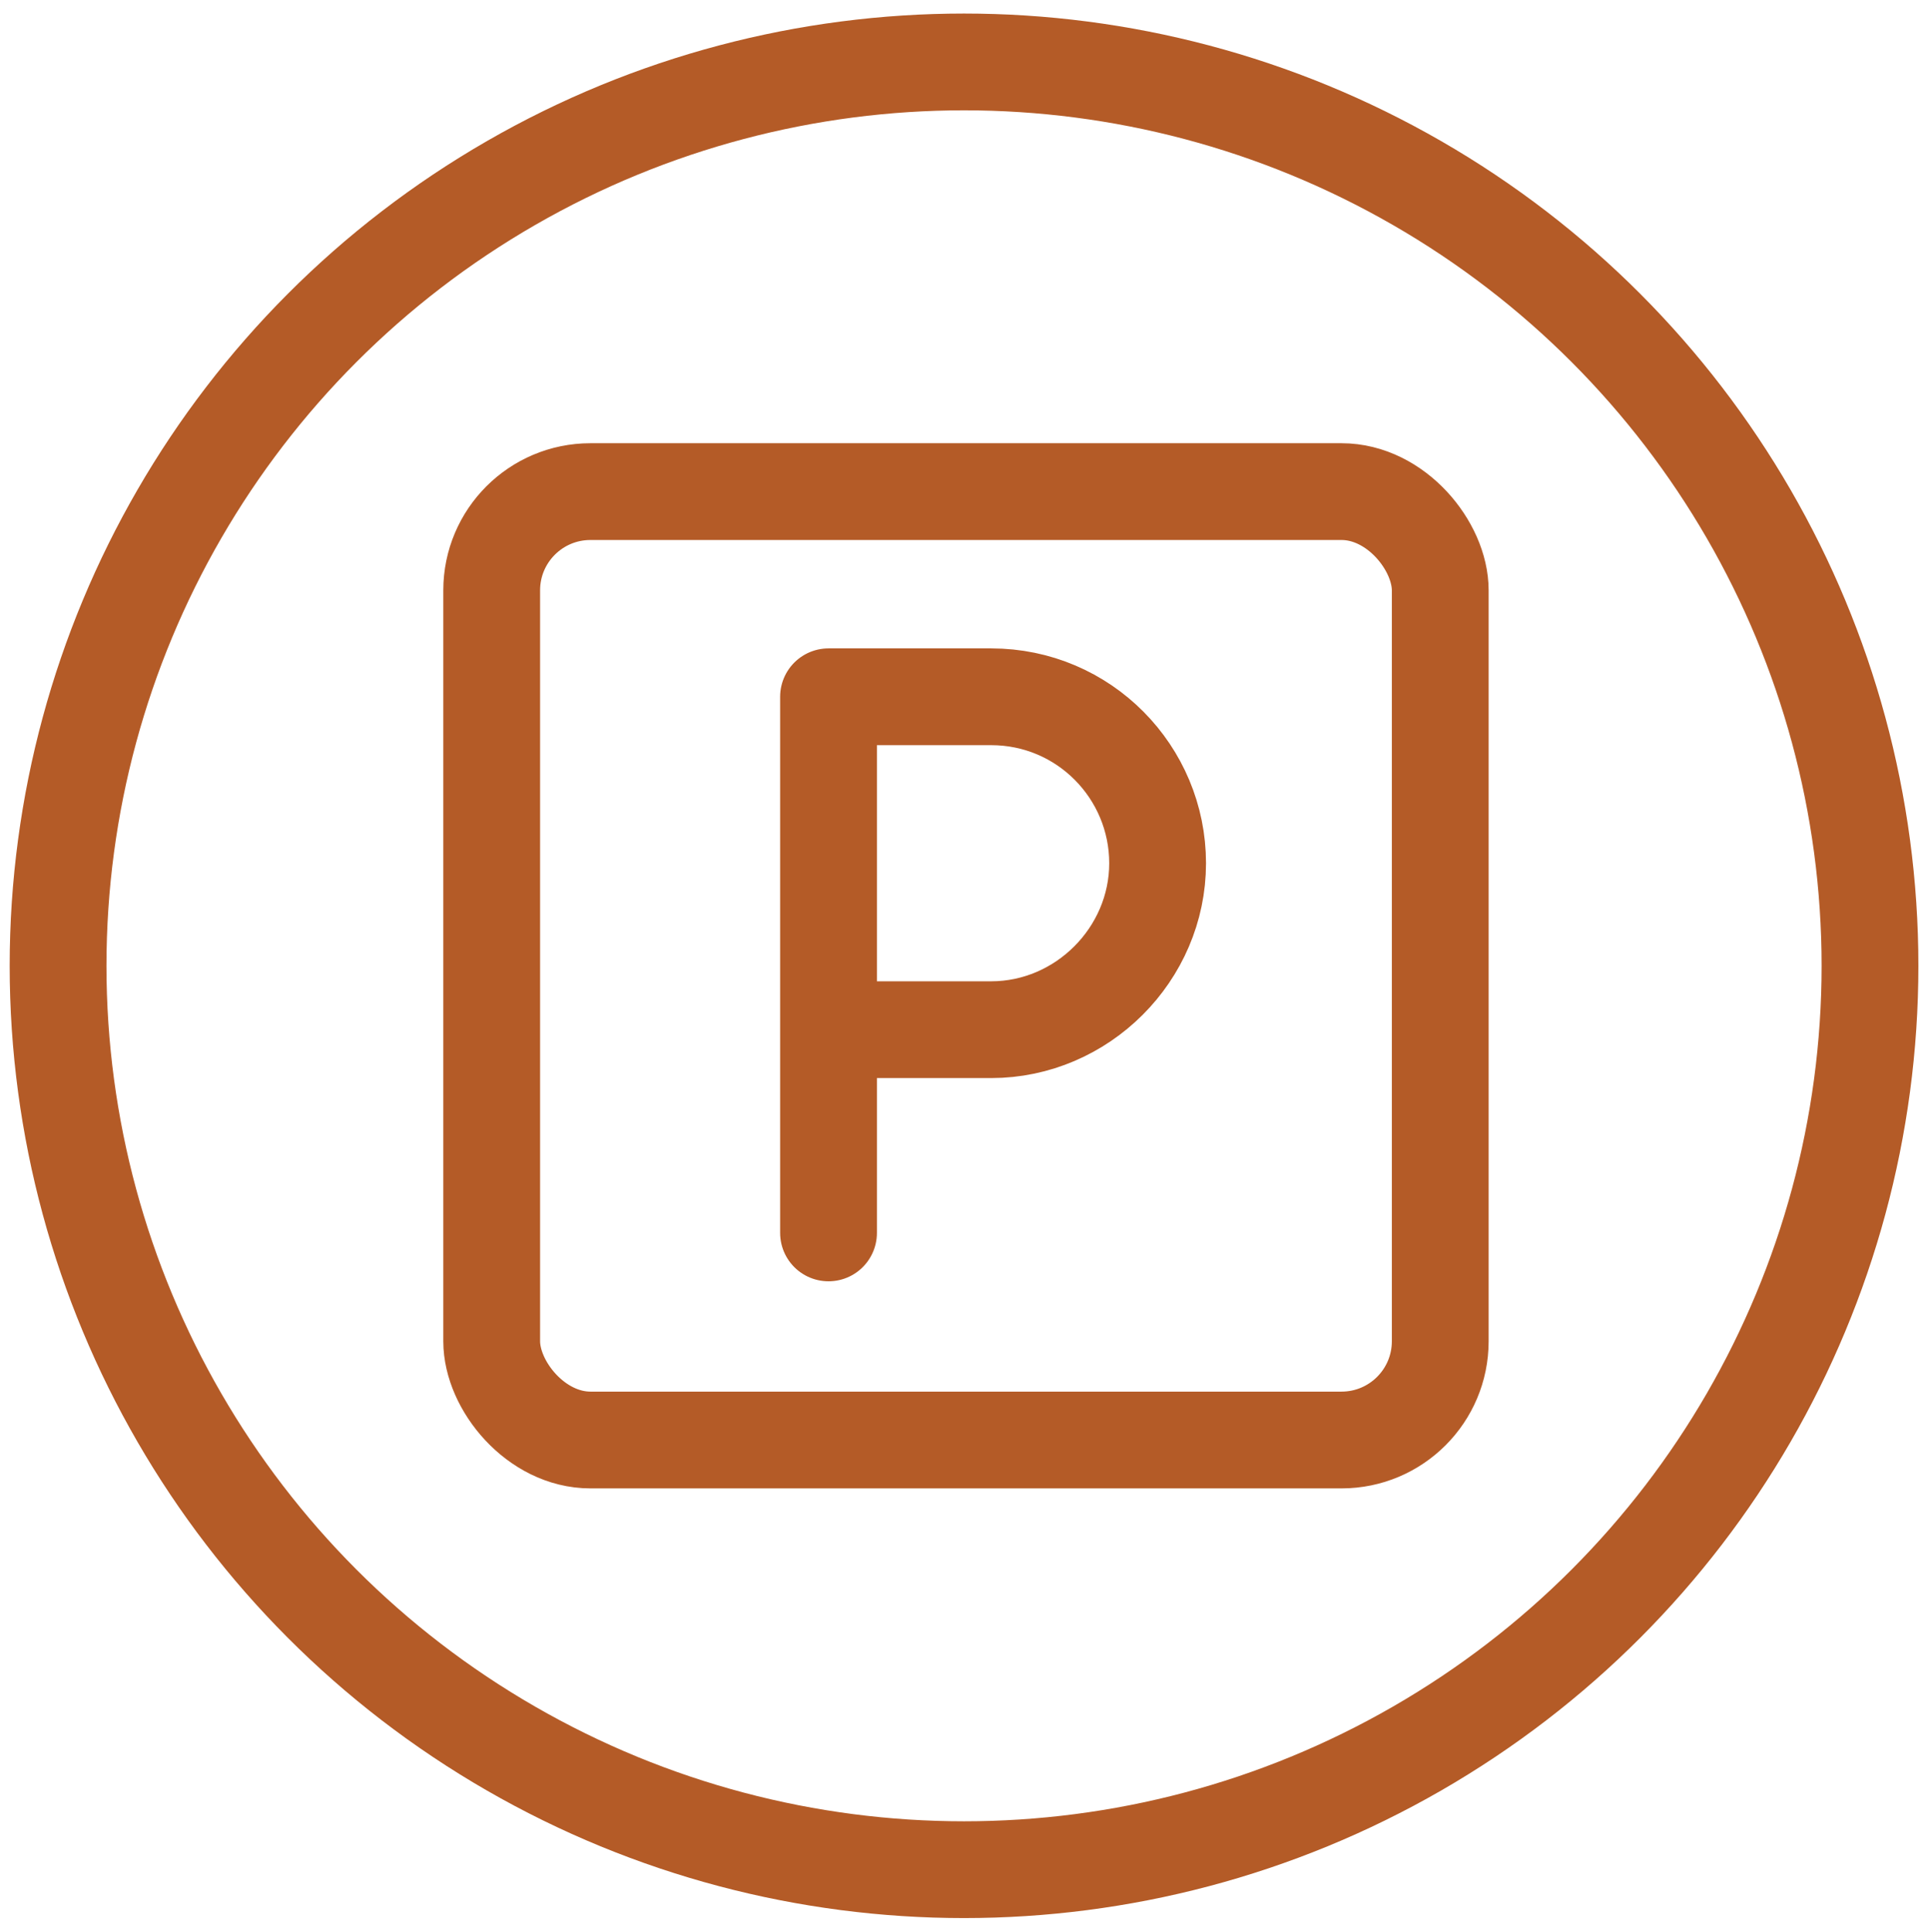 <?xml version="1.0" encoding="UTF-8"?> <svg xmlns="http://www.w3.org/2000/svg" id="Ebene_2" version="1.1" viewBox="0 0 99.7 99.8"><defs><style> .st0 { fill: none; stroke: #b45b27; stroke-linecap: round; stroke-linejoin: round; stroke-width: 5px; } </style></defs><ellipse class="st0" cx="49.8" cy="49.9" rx="46.8" ry="46.7"></ellipse><rect class="st0" x="25.4" y="25.4" width="49" height="49" rx="5.1" ry="5.1"></rect><path class="st0" d="M42.8,63.7v-27.7h8.4c4.8,0,8.6,3.9,8.6,8.6s-3.9,8.6-8.6,8.6h-8.4"></path></svg> 